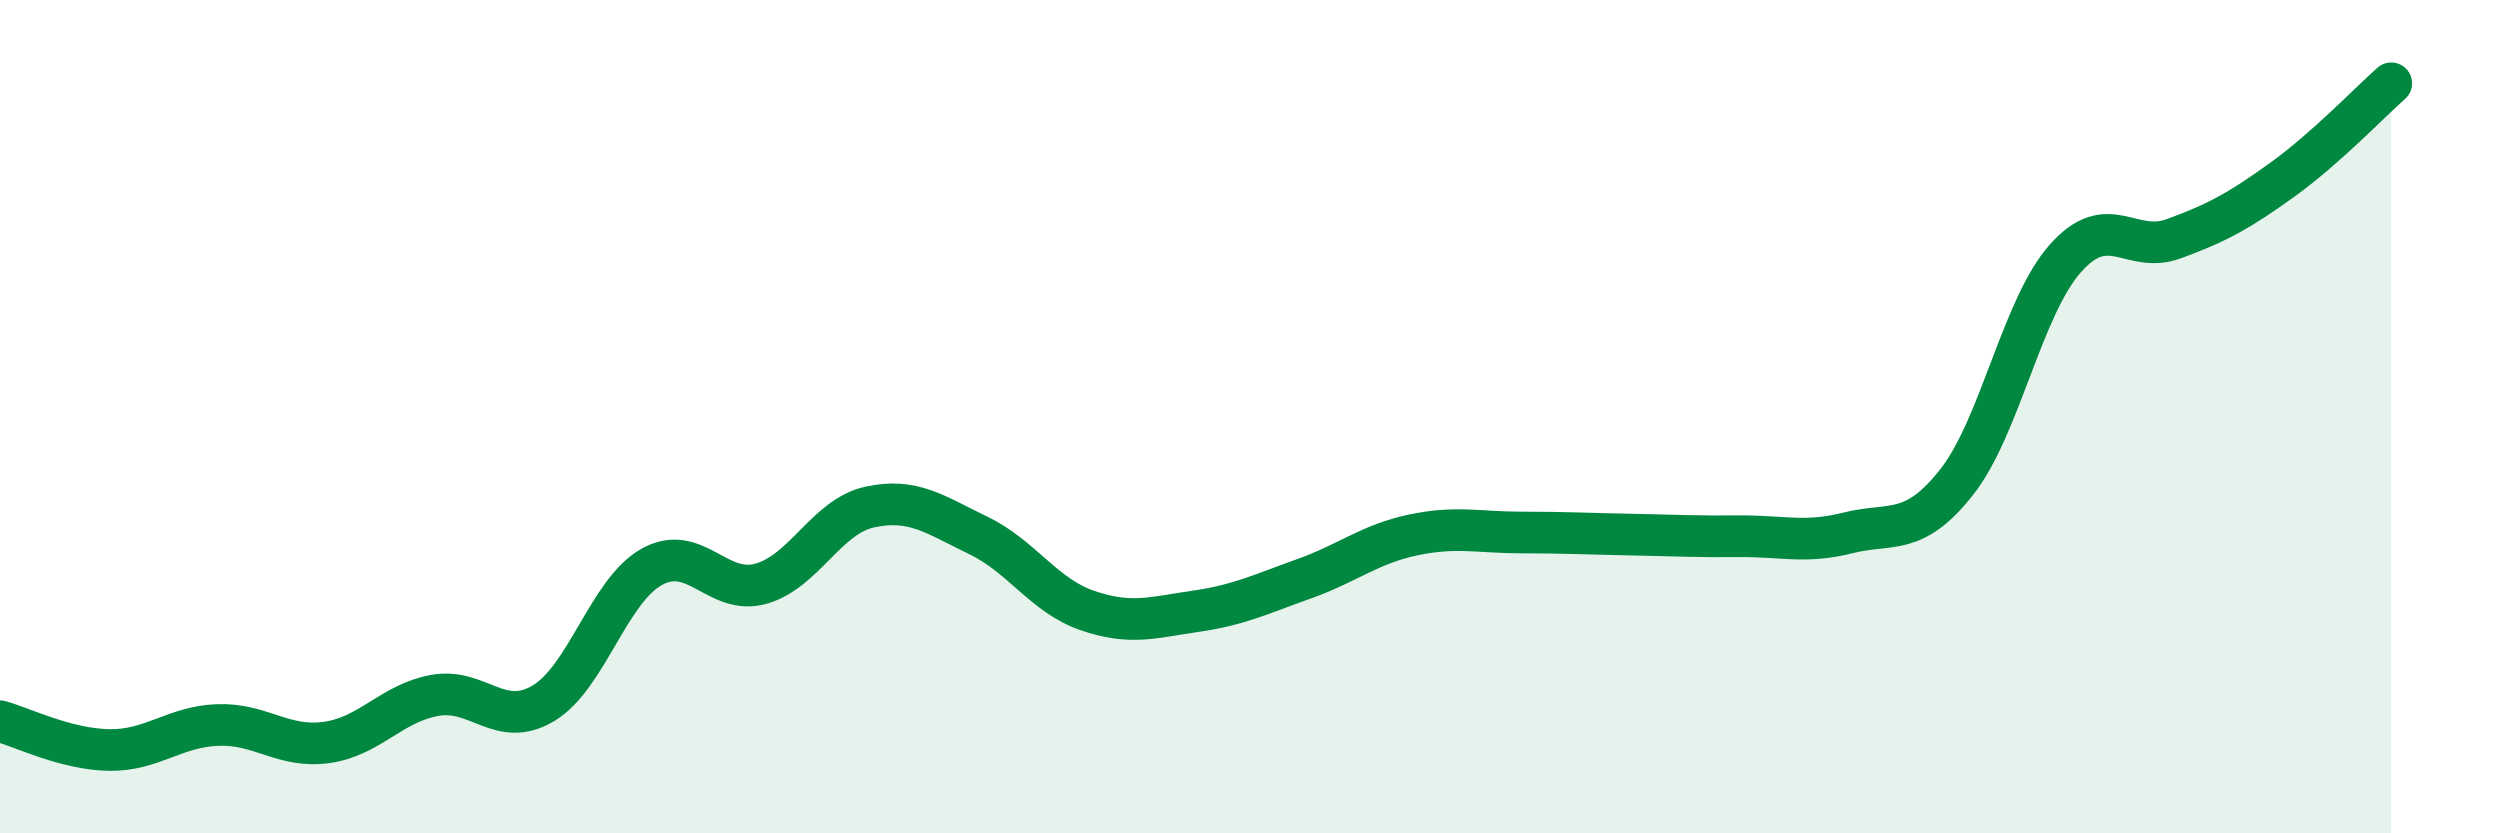 
    <svg width="60" height="20" viewBox="0 0 60 20" xmlns="http://www.w3.org/2000/svg">
      <path
        d="M 0,17.31 C 0.52,17.45 1.57,17.98 2.61,18 C 3.65,18.02 4.18,17.44 5.22,17.4 C 6.26,17.36 6.79,17.96 7.83,17.82 C 8.87,17.68 9.39,16.88 10.43,16.69 C 11.47,16.5 12,17.5 13.04,16.88 C 14.08,16.26 14.61,14.17 15.65,13.6 C 16.69,13.03 17.22,14.3 18.26,14.01 C 19.3,13.72 19.83,12.4 20.87,12.17 C 21.91,11.94 22.44,12.35 23.48,12.85 C 24.52,13.35 25.05,14.29 26.09,14.65 C 27.13,15.01 27.66,14.82 28.7,14.67 C 29.74,14.52 30.26,14.26 31.3,13.89 C 32.34,13.52 32.87,13.06 33.91,12.84 C 34.95,12.62 35.48,12.78 36.52,12.78 C 37.56,12.78 38.09,12.81 39.13,12.83 C 40.17,12.85 40.7,12.88 41.74,12.87 C 42.78,12.86 43.31,13.05 44.35,12.79 C 45.39,12.53 45.92,12.89 46.96,11.57 C 48,10.25 48.53,7.37 49.57,6.2 C 50.61,5.03 51.13,6.11 52.17,5.73 C 53.21,5.35 53.74,5.06 54.78,4.31 C 55.82,3.56 56.87,2.46 57.39,2L57.39 20L0 20Z"
        fill="#008740"
        opacity="0.1"
        stroke-linecap="round"
        stroke-linejoin="round"
      />
      <path
        d="M 0,17.31 C 0.52,17.45 1.57,17.98 2.61,18 C 3.65,18.02 4.18,17.44 5.22,17.4 C 6.26,17.36 6.79,17.96 7.83,17.82 C 8.87,17.68 9.39,16.88 10.43,16.69 C 11.47,16.5 12,17.5 13.04,16.88 C 14.08,16.26 14.61,14.17 15.65,13.6 C 16.69,13.03 17.22,14.3 18.26,14.01 C 19.3,13.72 19.83,12.4 20.87,12.17 C 21.91,11.94 22.44,12.35 23.48,12.85 C 24.52,13.35 25.05,14.29 26.09,14.65 C 27.13,15.01 27.66,14.82 28.7,14.67 C 29.74,14.52 30.26,14.26 31.3,13.89 C 32.34,13.52 32.87,13.06 33.91,12.84 C 34.95,12.62 35.48,12.78 36.52,12.78 C 37.56,12.78 38.09,12.81 39.13,12.83 C 40.17,12.85 40.7,12.88 41.74,12.87 C 42.78,12.86 43.31,13.05 44.35,12.79 C 45.39,12.53 45.92,12.89 46.96,11.57 C 48,10.25 48.53,7.37 49.57,6.2 C 50.61,5.03 51.13,6.11 52.17,5.73 C 53.21,5.35 53.74,5.06 54.78,4.31 C 55.82,3.56 56.87,2.46 57.39,2"
        stroke="#008740"
        stroke-width="1"
        fill="none"
        stroke-linecap="round"
        stroke-linejoin="round"
      />
    </svg>
  